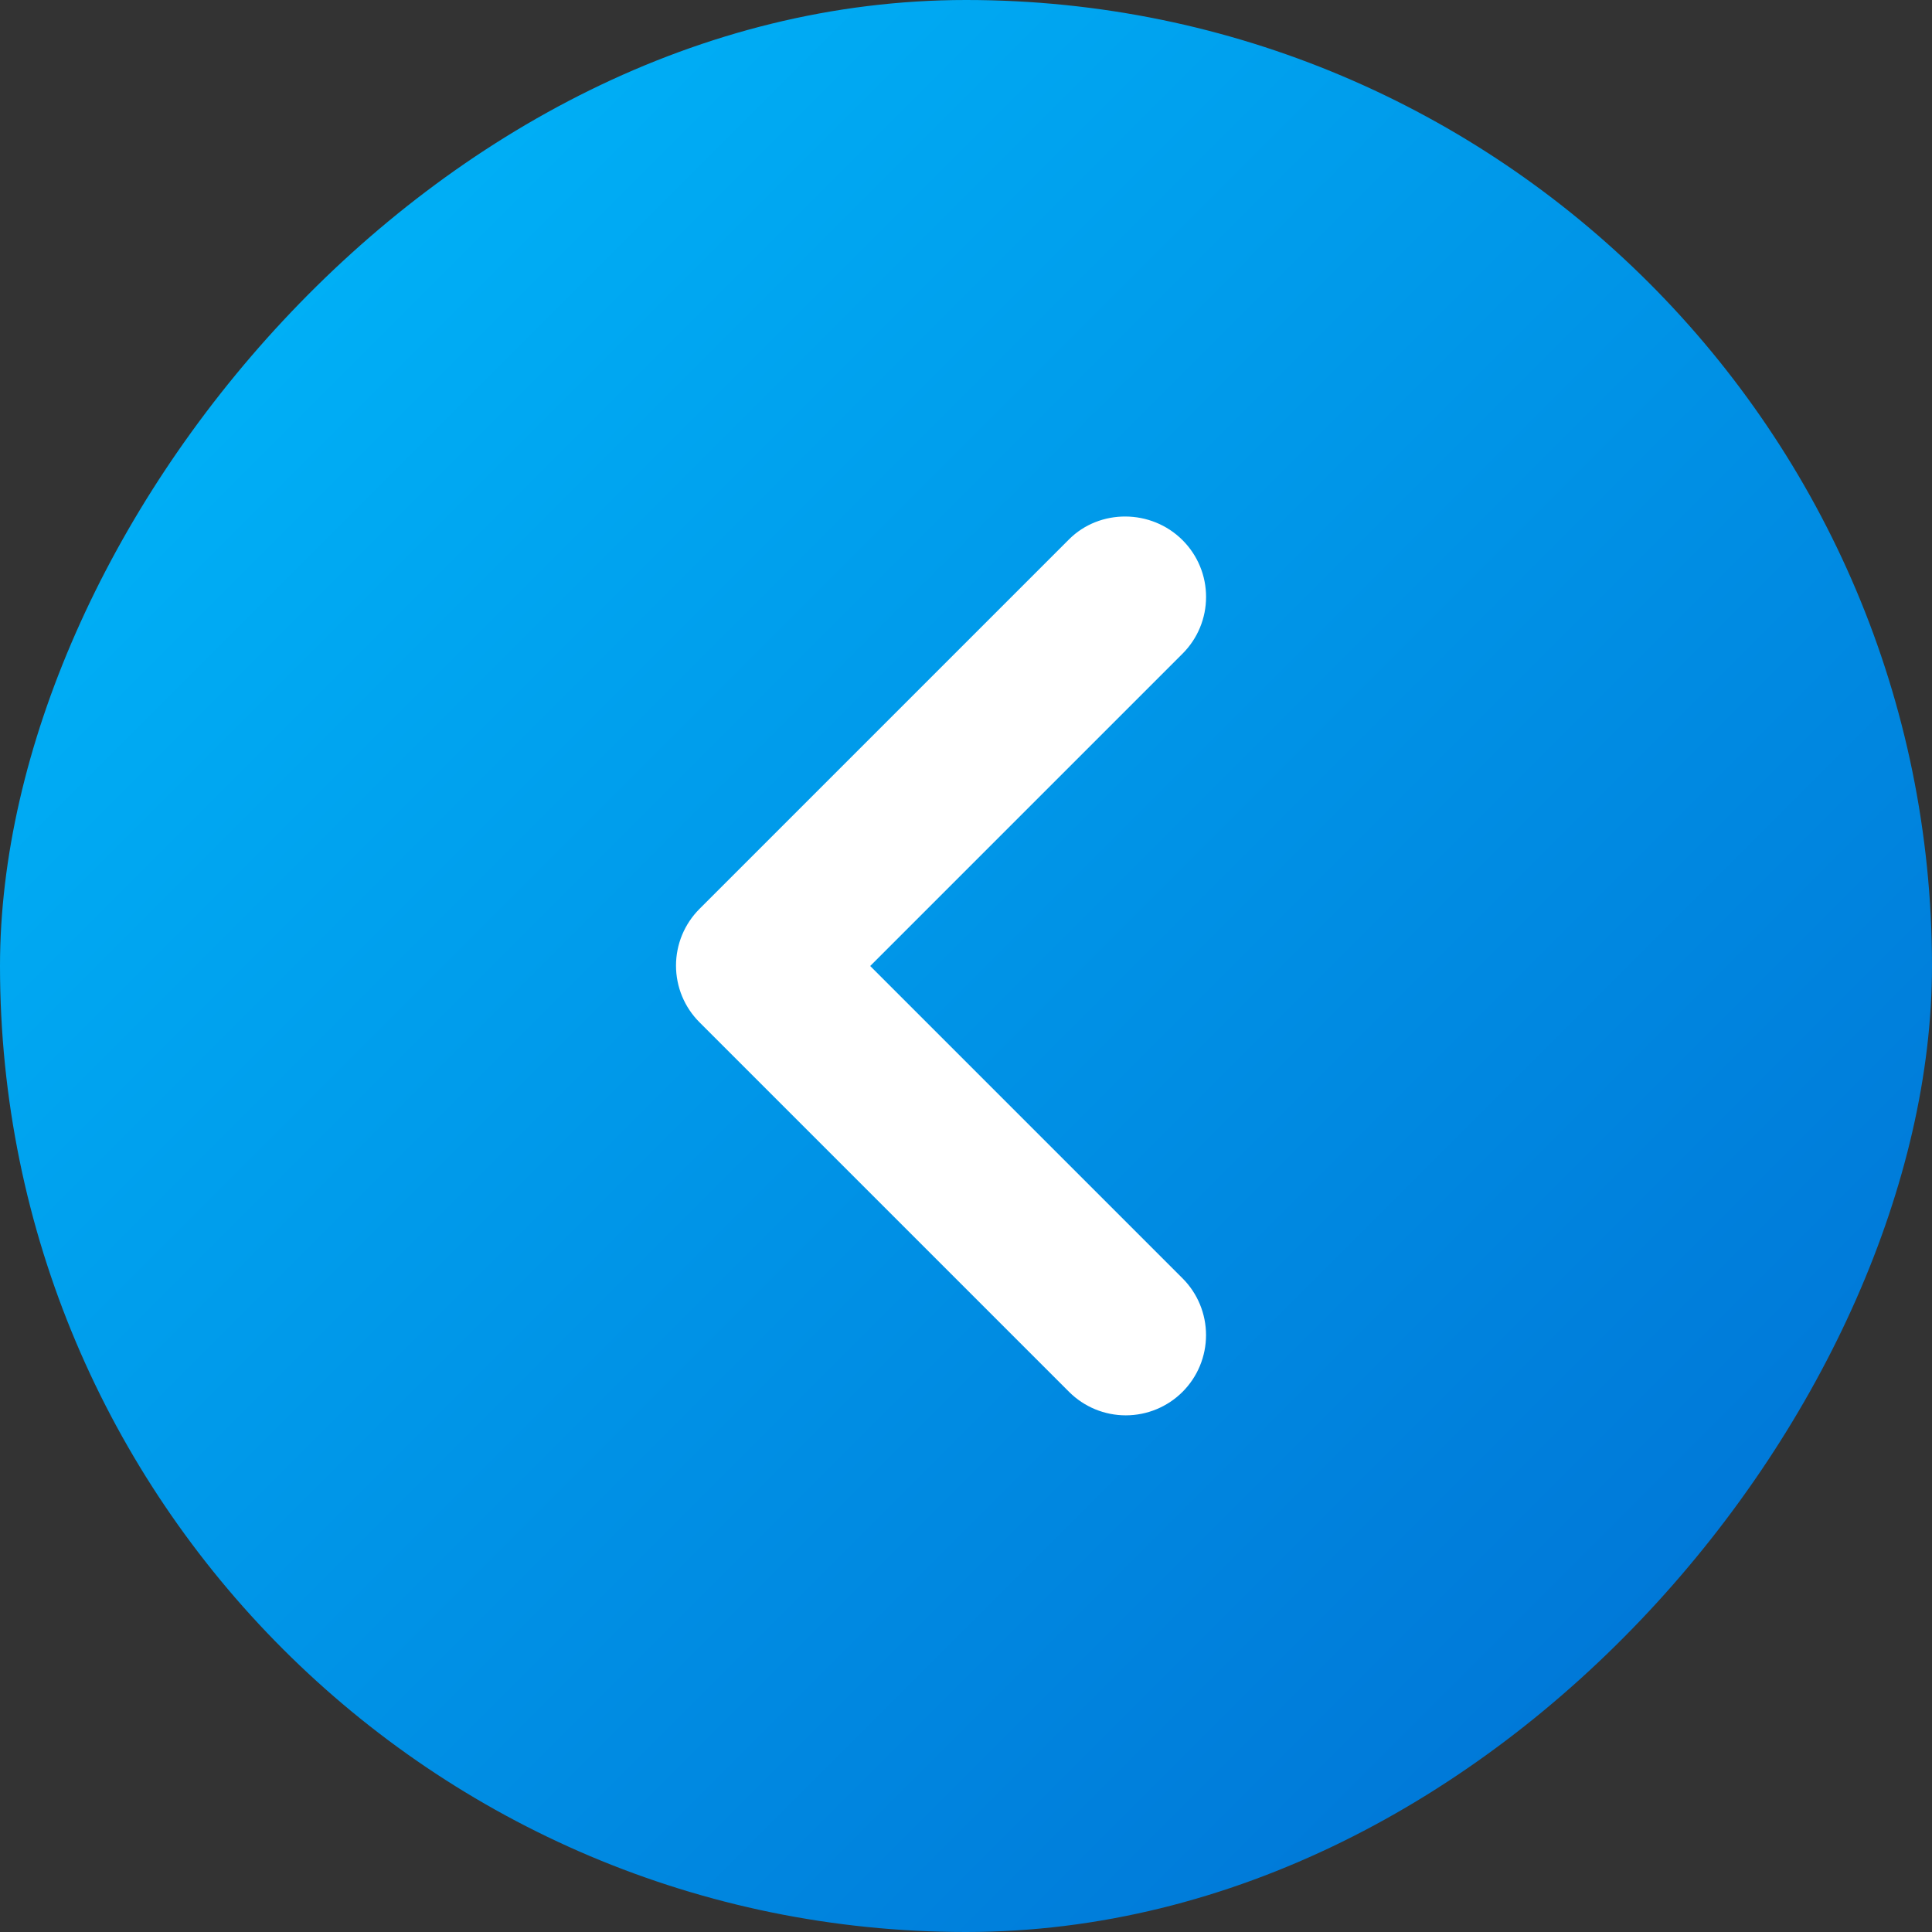 <svg width="50" height="50" viewBox="0 0 50 50" fill="none" xmlns="http://www.w3.org/2000/svg">
<rect x="0" y="0" width="50" height="50" fill="#333333" stroke="none"/>
<rect width="50" height="50" rx="25" transform="matrix(-1 0 0 1 50 0)" fill="url(#paint0_linear_243_14974)"/>
<path d="M30.604 13.979C30.797 14.172 30.951 14.401 31.055 14.653C31.16 14.905 31.213 15.175 31.213 15.448C31.213 15.721 31.16 15.991 31.055 16.243C30.951 16.495 30.797 16.724 30.604 16.917L22.521 25L30.604 33.083C30.994 33.473 31.212 34.001 31.212 34.552C31.212 35.103 30.994 35.631 30.604 36.021C30.215 36.41 29.686 36.629 29.135 36.629C28.584 36.629 28.056 36.41 27.667 36.021L18.104 26.458C17.911 26.266 17.758 26.037 17.653 25.785C17.549 25.533 17.495 25.262 17.495 24.99C17.495 24.717 17.549 24.447 17.653 24.195C17.758 23.942 17.911 23.714 18.104 23.521L27.667 13.958C28.458 13.167 29.792 13.167 30.604 13.979Z" fill="white"/>
<defs>
<linearGradient id="paint0_linear_243_14974" x1="50" y1="0" x2="0" y2="50" gradientUnits="userSpaceOnUse">
<stop stop-color="#00BBFC"/>
<stop offset="0.895" stop-color="#0075D6"/>
</linearGradient>
</defs>
</svg>
